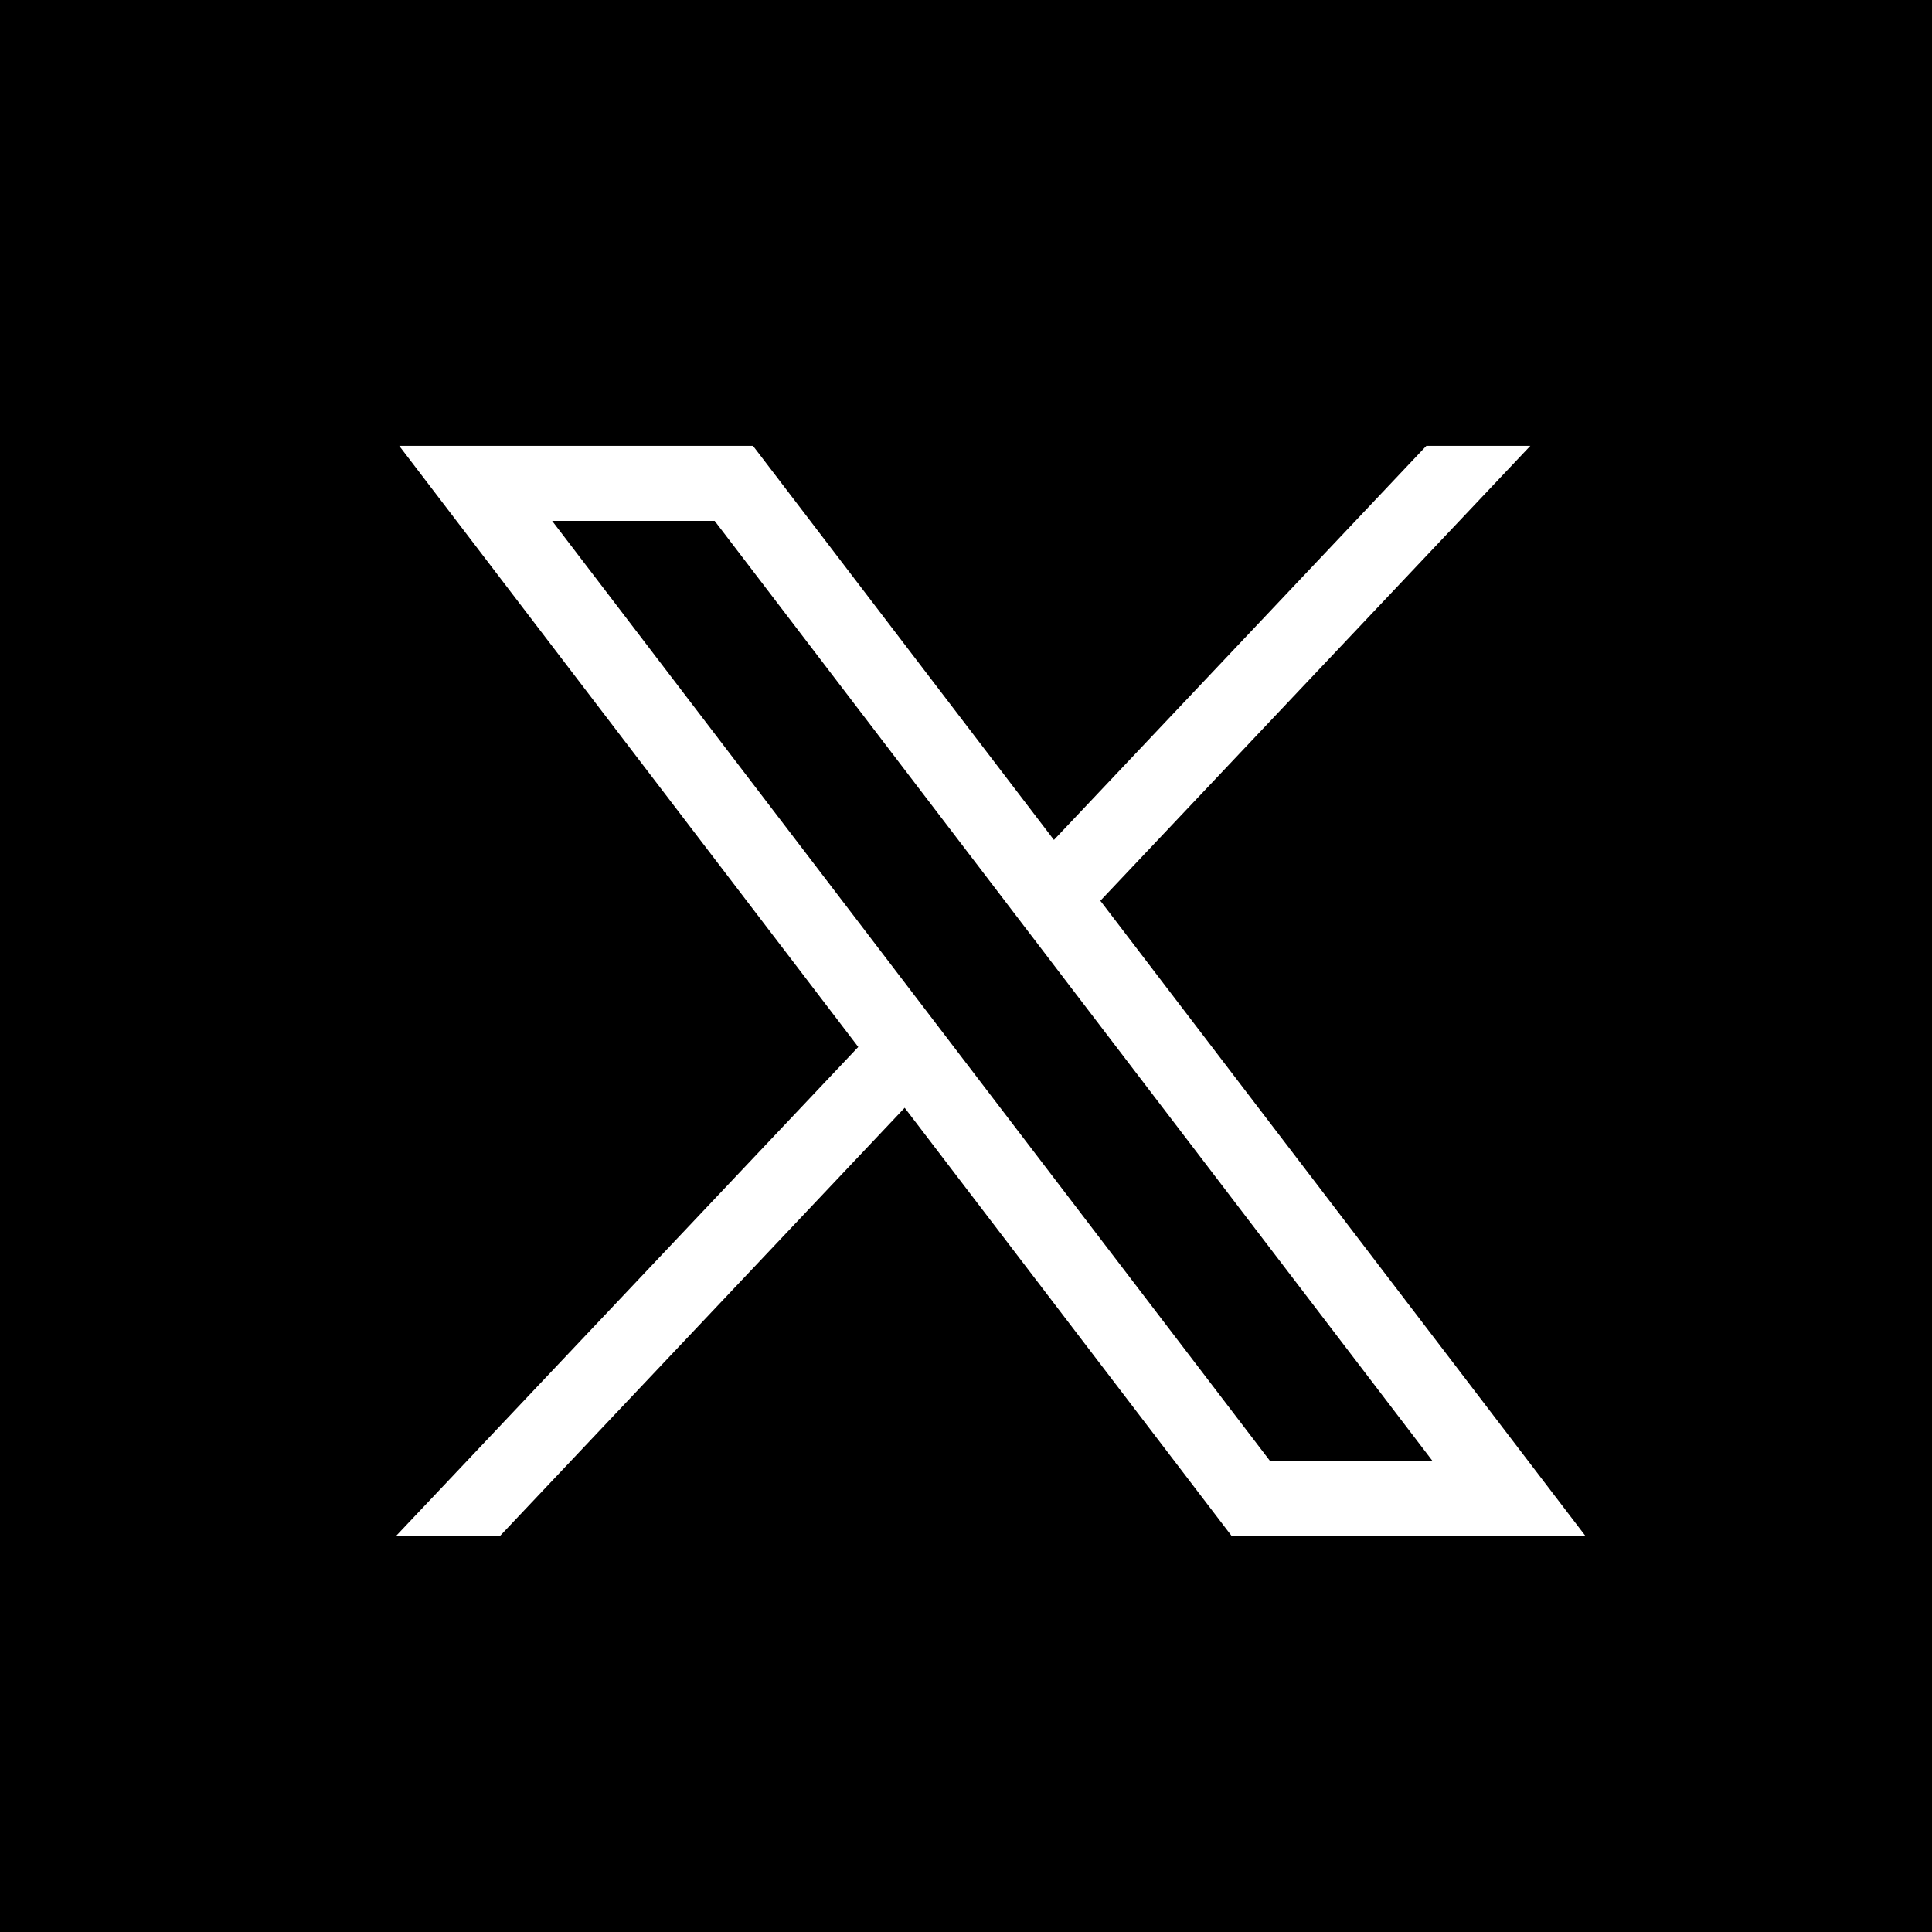 <svg xmlns="http://www.w3.org/2000/svg" width="39" height="39" viewBox="0 0 39 39"><path d="M39,0 L39,39 L0,39 L0,0 L39,0 Z M15.2,9 L8.059,9 L17.325,21.134 L8,31 L10.098,31 L18.262,22.362 L24.858,31 L32,31 L22.212,18.183 L30.892,9 L28.793,9 L21.275,16.955 L15.2,9 Z M14.426,10.514 L28.913,29.486 L25.633,29.486 L11.145,10.514 L14.426,10.514 Z"/></svg>